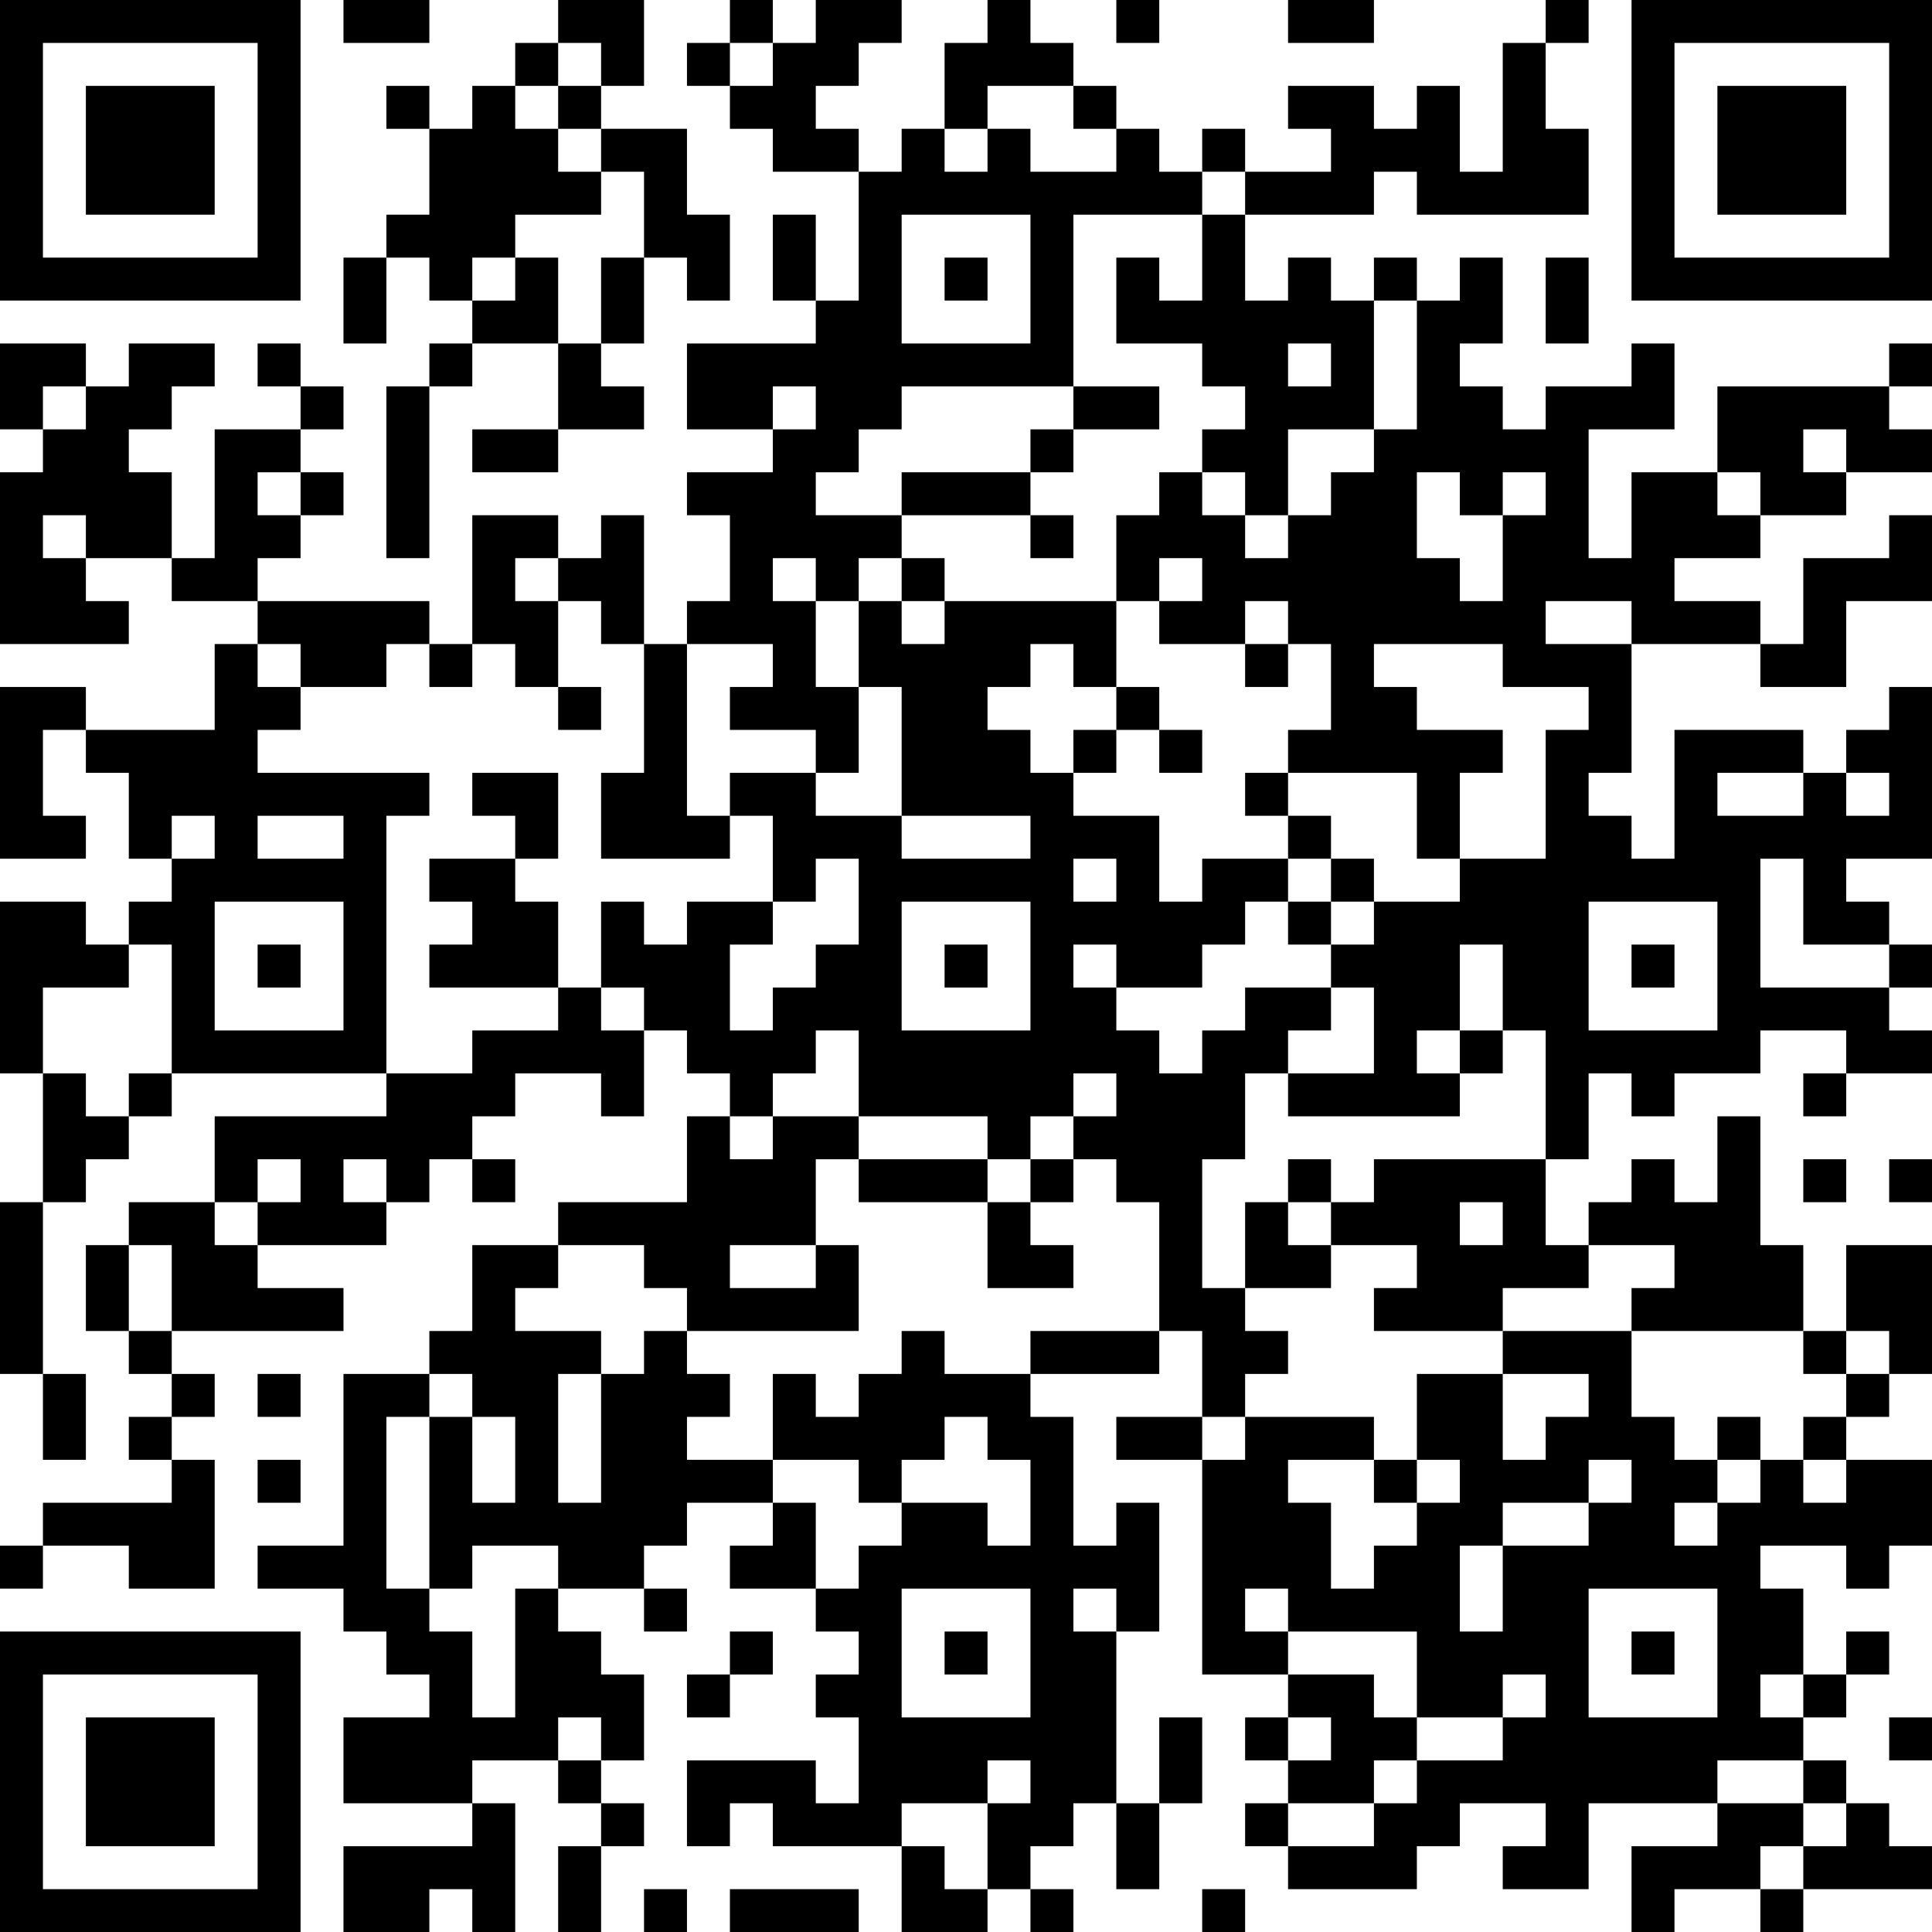 <?xml version="1.0" encoding="UTF-8"?>
<svg xmlns="http://www.w3.org/2000/svg" version="1.1" width="300" height="300" viewBox="0 0 300 300"><rect x="0" y="0" width="300" height="300" fill="#ffffff"/><g transform="scale(6.667)"><g transform="translate(0,0)"><path fill-rule="evenodd" d="M8 0L8 1L10 1L10 0ZM13 0L13 1L12 1L12 2L11 2L11 3L10 3L10 2L9 2L9 3L10 3L10 5L9 5L9 6L8 6L8 8L9 8L9 6L10 6L10 7L11 7L11 8L10 8L10 9L9 9L9 13L10 13L10 9L11 9L11 8L13 8L13 10L11 10L11 11L13 11L13 10L15 10L15 9L14 9L14 8L15 8L15 6L16 6L16 7L17 7L17 5L16 5L16 3L14 3L14 2L15 2L15 0ZM17 0L17 1L16 1L16 2L17 2L17 3L18 3L18 4L20 4L20 7L19 7L19 5L18 5L18 7L19 7L19 8L16 8L16 10L18 10L18 11L16 11L16 12L17 12L17 14L16 14L16 15L15 15L15 12L14 12L14 13L13 13L13 12L11 12L11 15L10 15L10 14L6 14L6 13L7 13L7 12L8 12L8 11L7 11L7 10L8 10L8 9L7 9L7 8L6 8L6 9L7 9L7 10L5 10L5 13L4 13L4 11L3 11L3 10L4 10L4 9L5 9L5 8L3 8L3 9L2 9L2 8L0 8L0 10L1 10L1 11L0 11L0 15L3 15L3 14L2 14L2 13L4 13L4 14L6 14L6 15L5 15L5 17L2 17L2 16L0 16L0 20L2 20L2 19L1 19L1 17L2 17L2 18L3 18L3 20L4 20L4 21L3 21L3 22L2 22L2 21L0 21L0 25L1 25L1 28L0 28L0 32L1 32L1 34L2 34L2 32L1 32L1 28L2 28L2 27L3 27L3 26L4 26L4 25L9 25L9 26L5 26L5 28L3 28L3 29L2 29L2 31L3 31L3 32L4 32L4 33L3 33L3 34L4 34L4 35L1 35L1 36L0 36L0 37L1 37L1 36L3 36L3 37L5 37L5 34L4 34L4 33L5 33L5 32L4 32L4 31L8 31L8 30L6 30L6 29L9 29L9 28L10 28L10 27L11 27L11 28L12 28L12 27L11 27L11 26L12 26L12 25L14 25L14 26L15 26L15 24L16 24L16 25L17 25L17 26L16 26L16 28L13 28L13 29L11 29L11 31L10 31L10 32L8 32L8 36L6 36L6 37L8 37L8 38L9 38L9 39L10 39L10 40L8 40L8 42L11 42L11 43L8 43L8 45L10 45L10 44L11 44L11 45L12 45L12 42L11 42L11 41L13 41L13 42L14 42L14 43L13 43L13 45L14 45L14 43L15 43L15 42L14 42L14 41L15 41L15 39L14 39L14 38L13 38L13 37L15 37L15 38L16 38L16 37L15 37L15 36L16 36L16 35L18 35L18 36L17 36L17 37L19 37L19 38L20 38L20 39L19 39L19 40L20 40L20 42L19 42L19 41L16 41L16 43L17 43L17 42L18 42L18 43L21 43L21 45L23 45L23 44L24 44L24 45L25 45L25 44L24 44L24 43L25 43L25 42L26 42L26 44L27 44L27 42L28 42L28 40L27 40L27 42L26 42L26 38L27 38L27 35L26 35L26 36L25 36L25 33L24 33L24 32L27 32L27 31L28 31L28 33L26 33L26 34L28 34L28 39L30 39L30 40L29 40L29 41L30 41L30 42L29 42L29 43L30 43L30 44L33 44L33 43L34 43L34 42L36 42L36 43L35 43L35 44L37 44L37 42L40 42L40 43L38 43L38 45L39 45L39 44L41 44L41 45L42 45L42 44L45 44L45 43L44 43L44 42L43 42L43 41L42 41L42 40L43 40L43 39L44 39L44 38L43 38L43 39L42 39L42 37L41 37L41 36L43 36L43 37L44 37L44 36L45 36L45 34L43 34L43 33L44 33L44 32L45 32L45 29L43 29L43 31L42 31L42 29L41 29L41 26L40 26L40 28L39 28L39 27L38 27L38 28L37 28L37 29L36 29L36 27L37 27L37 25L38 25L38 26L39 26L39 25L41 25L41 24L43 24L43 25L42 25L42 26L43 26L43 25L45 25L45 24L44 24L44 23L45 23L45 22L44 22L44 21L43 21L43 20L45 20L45 16L44 16L44 17L43 17L43 18L42 18L42 17L39 17L39 20L38 20L38 19L37 19L37 18L38 18L38 15L41 15L41 16L43 16L43 14L45 14L45 12L44 12L44 13L42 13L42 15L41 15L41 14L39 14L39 13L41 13L41 12L43 12L43 11L45 11L45 10L44 10L44 9L45 9L45 8L44 8L44 9L40 9L40 11L38 11L38 13L37 13L37 10L39 10L39 8L38 8L38 9L36 9L36 10L35 10L35 9L34 9L34 8L35 8L35 6L34 6L34 7L33 7L33 6L32 6L32 7L31 7L31 6L30 6L30 7L29 7L29 5L32 5L32 4L33 4L33 5L37 5L37 3L36 3L36 1L37 1L37 0L36 0L36 1L35 1L35 4L34 4L34 2L33 2L33 3L32 3L32 2L30 2L30 3L31 3L31 4L29 4L29 3L28 3L28 4L27 4L27 3L26 3L26 2L25 2L25 1L24 1L24 0L23 0L23 1L22 1L22 3L21 3L21 4L20 4L20 3L19 3L19 2L20 2L20 1L21 1L21 0L19 0L19 1L18 1L18 0ZM26 0L26 1L27 1L27 0ZM30 0L30 1L32 1L32 0ZM13 1L13 2L12 2L12 3L13 3L13 4L14 4L14 5L12 5L12 6L11 6L11 7L12 7L12 6L13 6L13 8L14 8L14 6L15 6L15 4L14 4L14 3L13 3L13 2L14 2L14 1ZM17 1L17 2L18 2L18 1ZM23 2L23 3L22 3L22 4L23 4L23 3L24 3L24 4L26 4L26 3L25 3L25 2ZM28 4L28 5L25 5L25 9L21 9L21 10L20 10L20 11L19 11L19 12L21 12L21 13L20 13L20 14L19 14L19 13L18 13L18 14L19 14L19 16L20 16L20 18L19 18L19 17L17 17L17 16L18 16L18 15L16 15L16 19L17 19L17 20L14 20L14 18L15 18L15 15L14 15L14 14L13 14L13 13L12 13L12 14L13 14L13 16L12 16L12 15L11 15L11 16L10 16L10 15L9 15L9 16L7 16L7 15L6 15L6 16L7 16L7 17L6 17L6 18L10 18L10 19L9 19L9 25L11 25L11 24L13 24L13 23L14 23L14 24L15 24L15 23L14 23L14 21L15 21L15 22L16 22L16 21L18 21L18 22L17 22L17 24L18 24L18 23L19 23L19 22L20 22L20 20L19 20L19 21L18 21L18 19L17 19L17 18L19 18L19 19L21 19L21 20L24 20L24 19L21 19L21 16L20 16L20 14L21 14L21 15L22 15L22 14L26 14L26 16L25 16L25 15L24 15L24 16L23 16L23 17L24 17L24 18L25 18L25 19L27 19L27 21L28 21L28 20L30 20L30 21L29 21L29 22L28 22L28 23L26 23L26 22L25 22L25 23L26 23L26 24L27 24L27 25L28 25L28 24L29 24L29 23L31 23L31 24L30 24L30 25L29 25L29 27L28 27L28 30L29 30L29 31L30 31L30 32L29 32L29 33L28 33L28 34L29 34L29 33L32 33L32 34L30 34L30 35L31 35L31 37L32 37L32 36L33 36L33 35L34 35L34 34L33 34L33 32L35 32L35 34L36 34L36 33L37 33L37 32L35 32L35 31L38 31L38 33L39 33L39 34L40 34L40 35L39 35L39 36L40 36L40 35L41 35L41 34L42 34L42 35L43 35L43 34L42 34L42 33L43 33L43 32L44 32L44 31L43 31L43 32L42 32L42 31L38 31L38 30L39 30L39 29L37 29L37 30L35 30L35 31L32 31L32 30L33 30L33 29L31 29L31 28L32 28L32 27L36 27L36 24L35 24L35 22L34 22L34 24L33 24L33 25L34 25L34 26L30 26L30 25L32 25L32 23L31 23L31 22L32 22L32 21L34 21L34 20L36 20L36 17L37 17L37 16L35 16L35 15L32 15L32 16L33 16L33 17L35 17L35 18L34 18L34 20L33 20L33 18L30 18L30 17L31 17L31 15L30 15L30 14L29 14L29 15L27 15L27 14L28 14L28 13L27 13L27 14L26 14L26 12L27 12L27 11L28 11L28 12L29 12L29 13L30 13L30 12L31 12L31 11L32 11L32 10L33 10L33 7L32 7L32 10L30 10L30 12L29 12L29 11L28 11L28 10L29 10L29 9L28 9L28 8L26 8L26 6L27 6L27 7L28 7L28 5L29 5L29 4ZM21 5L21 8L24 8L24 5ZM22 6L22 7L23 7L23 6ZM36 6L36 8L37 8L37 6ZM30 8L30 9L31 9L31 8ZM1 9L1 10L2 10L2 9ZM18 9L18 10L19 10L19 9ZM25 9L25 10L24 10L24 11L21 11L21 12L24 12L24 13L25 13L25 12L24 12L24 11L25 11L25 10L27 10L27 9ZM42 10L42 11L43 11L43 10ZM6 11L6 12L7 12L7 11ZM33 11L33 13L34 13L34 14L35 14L35 12L36 12L36 11L35 11L35 12L34 12L34 11ZM40 11L40 12L41 12L41 11ZM1 12L1 13L2 13L2 12ZM21 13L21 14L22 14L22 13ZM36 14L36 15L38 15L38 14ZM29 15L29 16L30 16L30 15ZM13 16L13 17L14 17L14 16ZM26 16L26 17L25 17L25 18L26 18L26 17L27 17L27 18L28 18L28 17L27 17L27 16ZM11 18L11 19L12 19L12 20L10 20L10 21L11 21L11 22L10 22L10 23L13 23L13 21L12 21L12 20L13 20L13 18ZM29 18L29 19L30 19L30 20L31 20L31 21L30 21L30 22L31 22L31 21L32 21L32 20L31 20L31 19L30 19L30 18ZM40 18L40 19L42 19L42 18ZM43 18L43 19L44 19L44 18ZM4 19L4 20L5 20L5 19ZM6 19L6 20L8 20L8 19ZM25 20L25 21L26 21L26 20ZM41 20L41 23L44 23L44 22L42 22L42 20ZM5 21L5 24L8 24L8 21ZM21 21L21 24L24 24L24 21ZM37 21L37 24L40 24L40 21ZM3 22L3 23L1 23L1 25L2 25L2 26L3 26L3 25L4 25L4 22ZM6 22L6 23L7 23L7 22ZM22 22L22 23L23 23L23 22ZM38 22L38 23L39 23L39 22ZM19 24L19 25L18 25L18 26L17 26L17 27L18 27L18 26L20 26L20 27L19 27L19 29L17 29L17 30L19 30L19 29L20 29L20 31L16 31L16 30L15 30L15 29L13 29L13 30L12 30L12 31L14 31L14 32L13 32L13 35L14 35L14 32L15 32L15 31L16 31L16 32L17 32L17 33L16 33L16 34L18 34L18 35L19 35L19 37L20 37L20 36L21 36L21 35L23 35L23 36L24 36L24 34L23 34L23 33L22 33L22 34L21 34L21 35L20 35L20 34L18 34L18 32L19 32L19 33L20 33L20 32L21 32L21 31L22 31L22 32L24 32L24 31L27 31L27 28L26 28L26 27L25 27L25 26L26 26L26 25L25 25L25 26L24 26L24 27L23 27L23 26L20 26L20 24ZM34 24L34 25L35 25L35 24ZM6 27L6 28L5 28L5 29L6 29L6 28L7 28L7 27ZM8 27L8 28L9 28L9 27ZM20 27L20 28L23 28L23 30L25 30L25 29L24 29L24 28L25 28L25 27L24 27L24 28L23 28L23 27ZM30 27L30 28L29 28L29 30L31 30L31 29L30 29L30 28L31 28L31 27ZM42 27L42 28L43 28L43 27ZM44 27L44 28L45 28L45 27ZM34 28L34 29L35 29L35 28ZM3 29L3 31L4 31L4 29ZM6 32L6 33L7 33L7 32ZM10 32L10 33L9 33L9 37L10 37L10 38L11 38L11 40L12 40L12 37L13 37L13 36L11 36L11 37L10 37L10 33L11 33L11 35L12 35L12 33L11 33L11 32ZM40 33L40 34L41 34L41 33ZM6 34L6 35L7 35L7 34ZM32 34L32 35L33 35L33 34ZM37 34L37 35L35 35L35 36L34 36L34 38L35 38L35 36L37 36L37 35L38 35L38 34ZM21 37L21 40L24 40L24 37ZM25 37L25 38L26 38L26 37ZM29 37L29 38L30 38L30 39L32 39L32 40L33 40L33 41L32 41L32 42L30 42L30 43L32 43L32 42L33 42L33 41L35 41L35 40L36 40L36 39L35 39L35 40L33 40L33 38L30 38L30 37ZM37 37L37 40L40 40L40 37ZM17 38L17 39L16 39L16 40L17 40L17 39L18 39L18 38ZM22 38L22 39L23 39L23 38ZM38 38L38 39L39 39L39 38ZM41 39L41 40L42 40L42 39ZM13 40L13 41L14 41L14 40ZM30 40L30 41L31 41L31 40ZM44 40L44 41L45 41L45 40ZM23 41L23 42L21 42L21 43L22 43L22 44L23 44L23 42L24 42L24 41ZM40 41L40 42L42 42L42 43L41 43L41 44L42 44L42 43L43 43L43 42L42 42L42 41ZM15 44L15 45L16 45L16 44ZM17 44L17 45L20 45L20 44ZM28 44L28 45L29 45L29 44ZM0 0L0 7L7 7L7 0ZM1 1L1 6L6 6L6 1ZM2 2L2 5L5 5L5 2ZM38 0L38 7L45 7L45 0ZM39 1L39 6L44 6L44 1ZM40 2L40 5L43 5L43 2ZM0 38L0 45L7 45L7 38ZM1 39L1 44L6 44L6 39ZM2 40L2 43L5 43L5 40Z" fill="#000000"/></g></g></svg>
